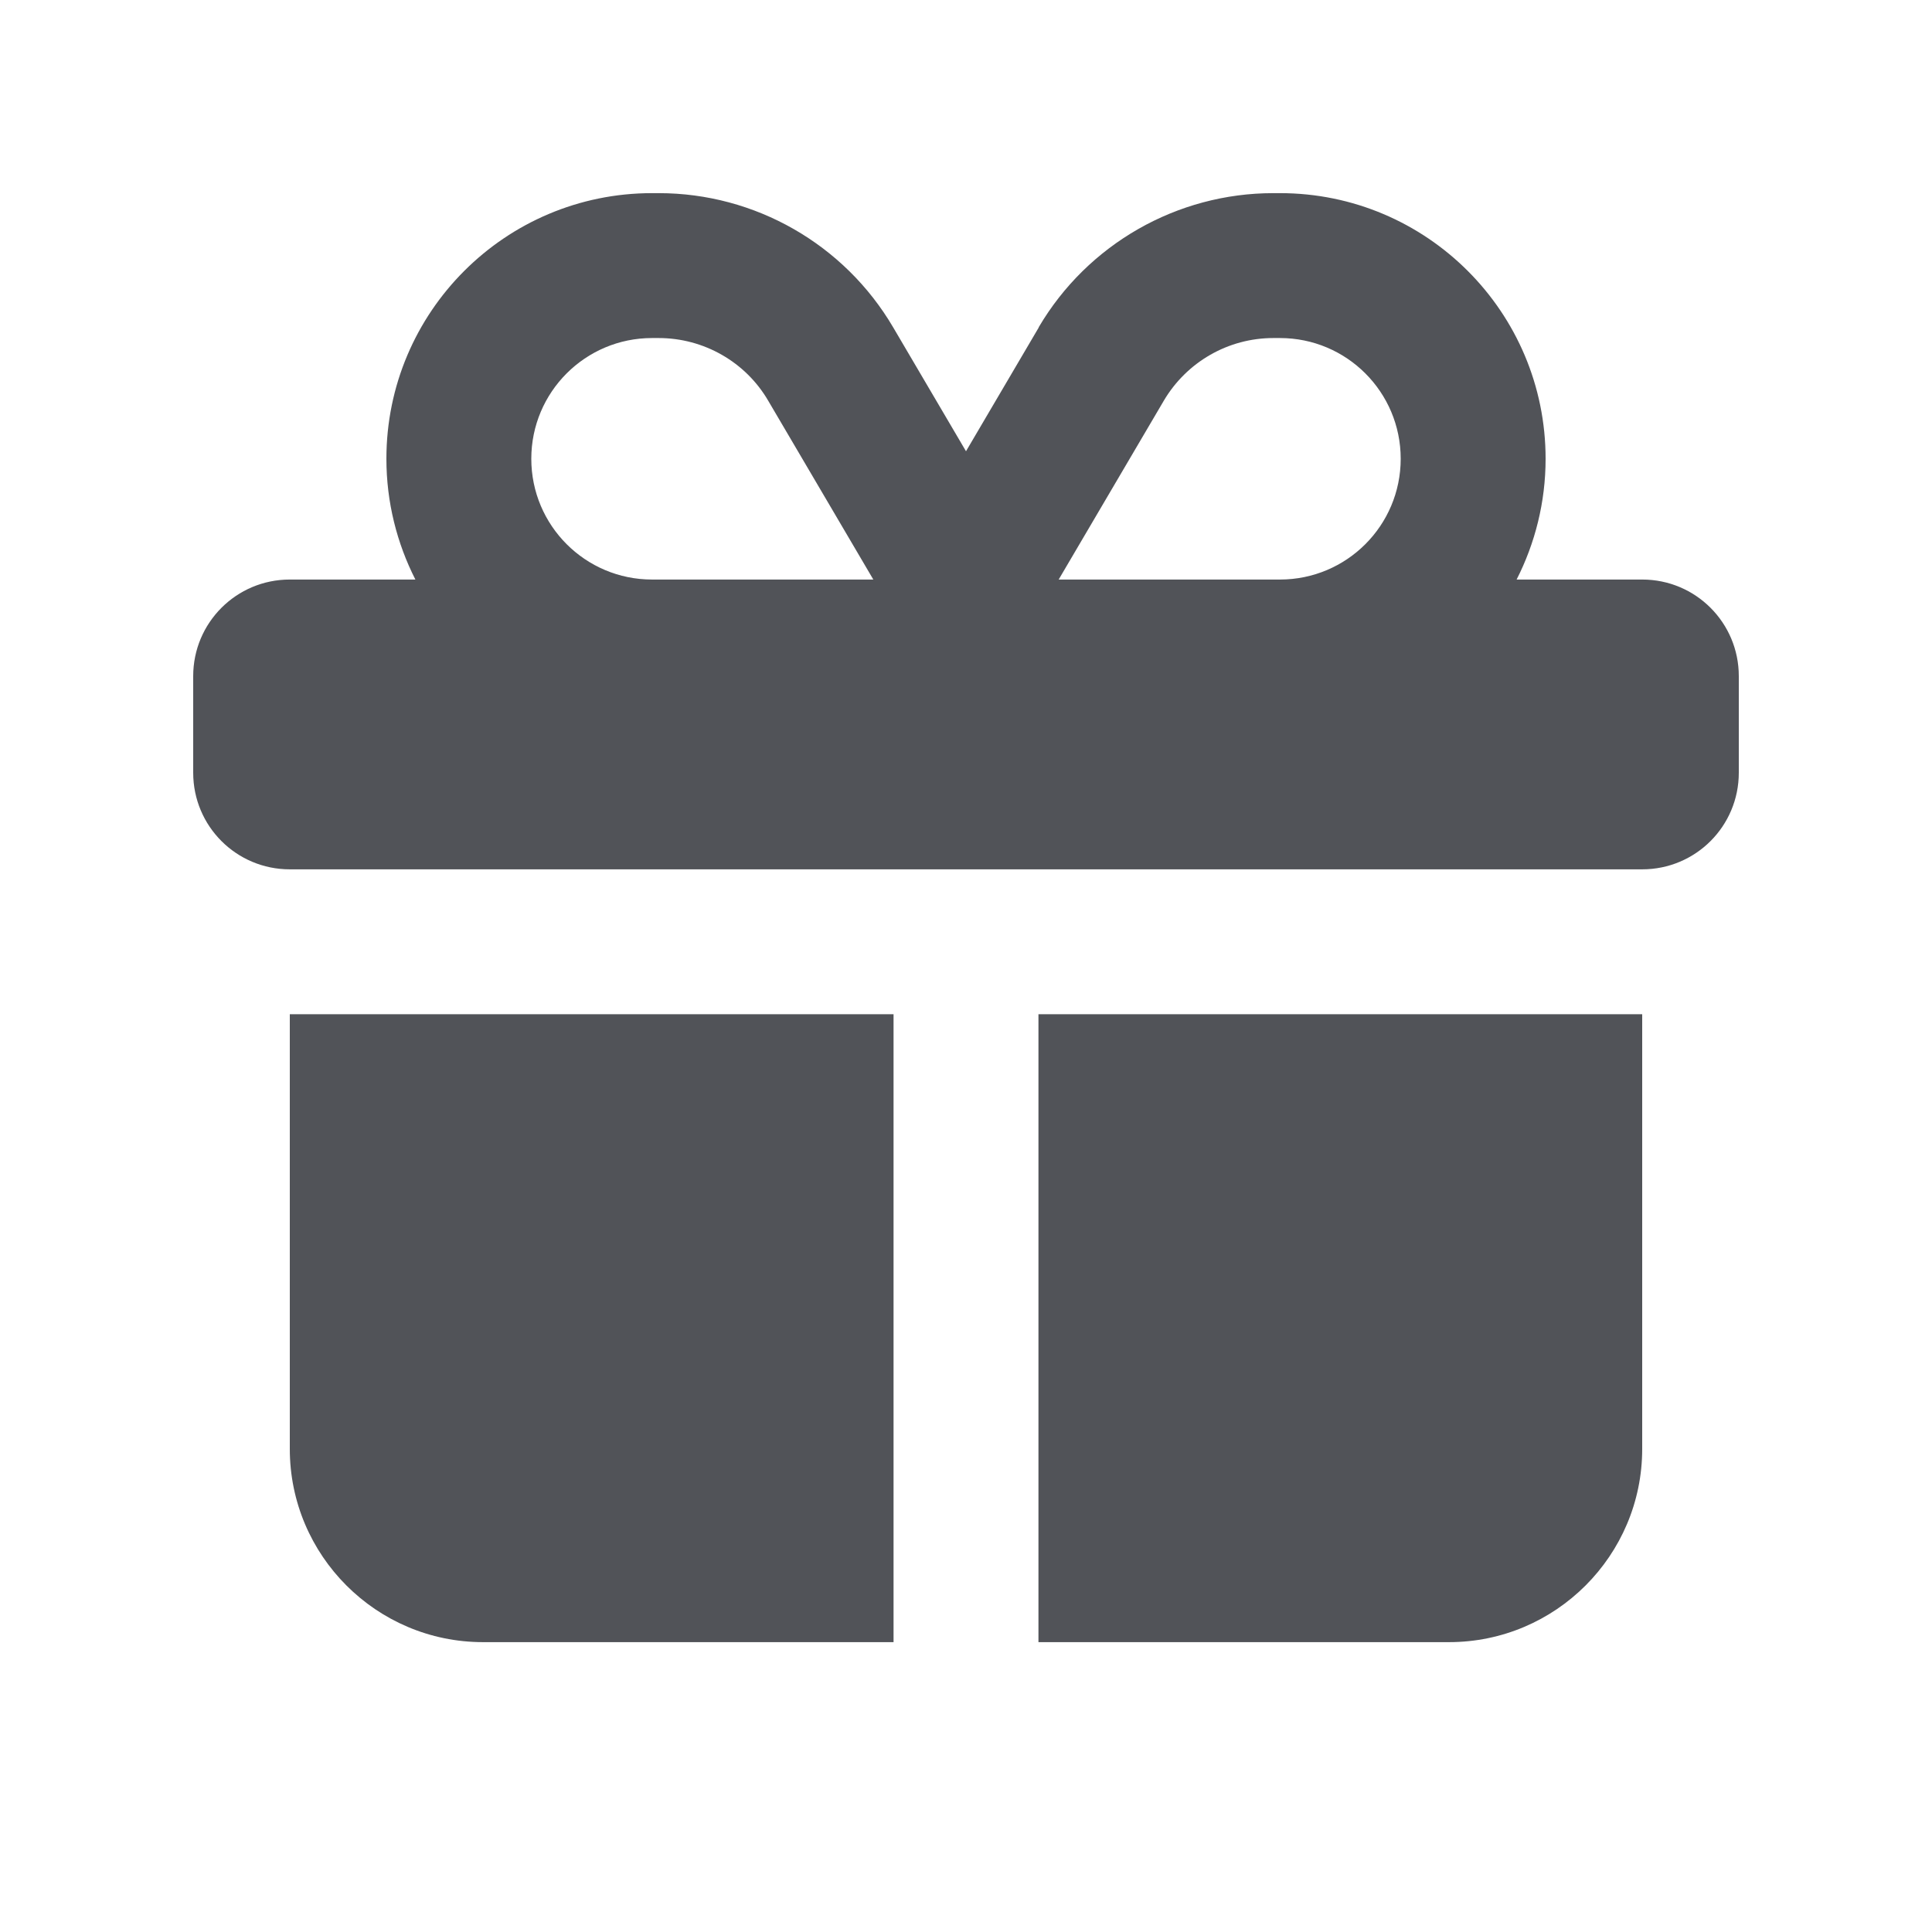 <svg width="32" height="32" viewBox="0 0 32 32" fill="none" xmlns="http://www.w3.org/2000/svg">
<path d="M19.275 6.639C19.655 5.994 20.345 5.599 21.09 5.599H21.2C22.305 5.599 23.2 6.494 23.2 7.599C23.2 8.704 22.305 9.599 21.2 9.599H17.535L19.275 6.639ZM12.725 6.639L14.465 9.599H10.8C9.695 9.599 8.8 8.704 8.8 7.599C8.8 6.494 9.695 5.599 10.8 5.599H10.91C11.655 5.599 12.35 5.994 12.725 6.639ZM17.205 5.424L16 7.474L14.795 5.424C13.985 4.044 12.505 3.199 10.91 3.199H10.8C8.37 3.199 6.4 5.169 6.4 7.599C6.4 8.319 6.575 8.999 6.88 9.599H4.8C3.915 9.599 3.2 10.314 3.2 11.199V12.799C3.2 13.684 3.915 14.399 4.8 14.399H27.2C28.085 14.399 28.8 13.684 28.8 12.799V11.199C28.8 10.314 28.085 9.599 27.2 9.599H25.12C25.425 8.999 25.6 8.319 25.6 7.599C25.6 5.169 23.63 3.199 21.2 3.199H21.09C19.495 3.199 18.015 4.044 17.205 5.419V5.424ZM27.2 16.799H17.2V27.199H24C25.765 27.199 27.2 25.764 27.2 23.999V16.799ZM14.8 16.799H4.8V23.999C4.8 25.764 6.235 27.199 8 27.199H14.8V16.799Z" fill="#515358"/>
</svg>
